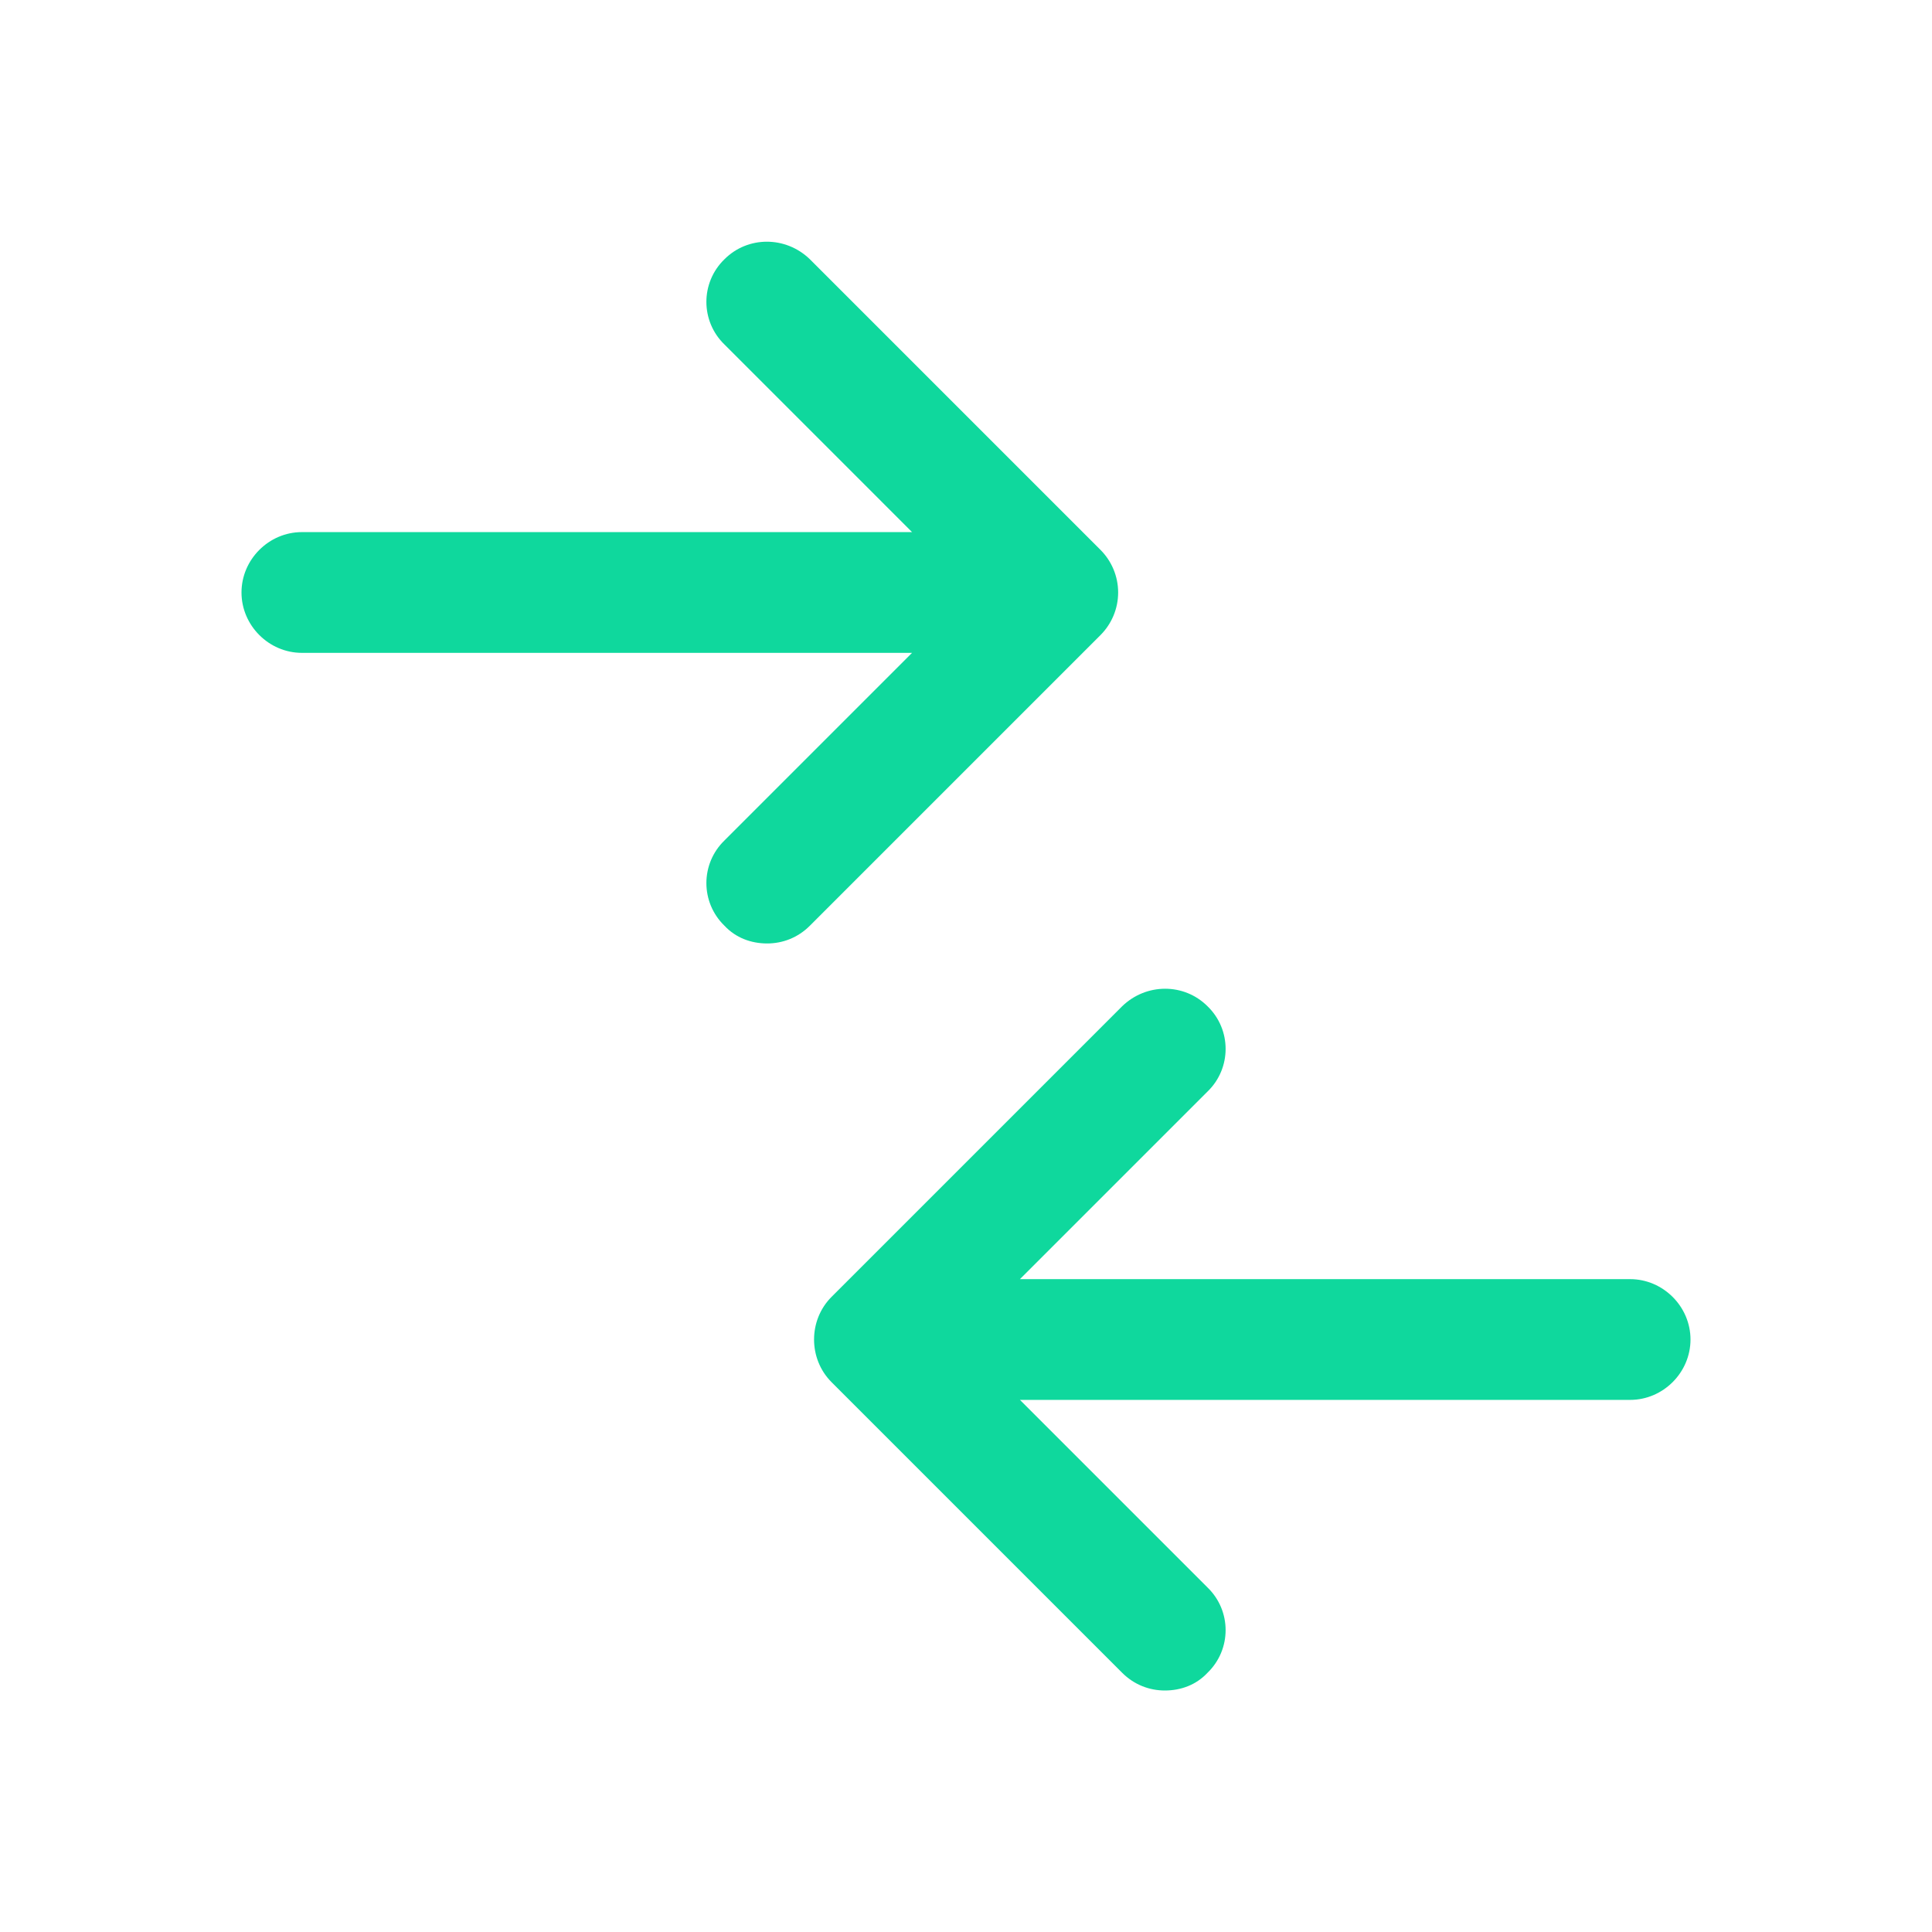 <?xml version="1.0" encoding="utf-8"?>
<!-- Generator: Adobe Illustrator 24.0.2, SVG Export Plug-In . SVG Version: 6.00 Build 0)  -->
<svg version="1.1" xmlns="http://www.w3.org/2000/svg" xmlns:xlink="http://www.w3.org/1999/xlink" x="0px" y="0px"
	 viewBox="0 0 24 24" style="enable-background:new 0 0 24 24;" xml:space="preserve">
<style type="text/css">
	.st0{fill:none;}
	.st1{fill:#0fd89d;}
</style>
<g id="bounding_area">
	<rect class="st0" width="24" height="24"/>
</g>
<g id="design">
	<g>
		<g>
			<path class="st1" d="M13.89,7.36c0,0.2-0.08,0.39-0.22,0.53l-3.61,3.61c-0.15,0.15-0.34,0.22-0.53,0.22
				c-0.2,0-0.39-0.07-0.53-0.22c-0.3-0.29-0.3-0.77,0-1.06l2.33-2.33H3.75C3.34,8.11,3,7.77,3,7.36s0.34-0.75,0.75-0.75h7.58L9,4.28
				C8.7,3.99,8.7,3.51,9,3.22c0.29-0.29,0.76-0.29,1.06,0l3.61,3.61C13.81,6.97,13.89,7.16,13.89,7.36z"/>
		</g>
		<g>
			<path class="st1" d="M21,16.64c0,0.41-0.34,0.75-0.75,0.75h-7.58L15,19.72c0.3,0.29,0.3,0.77,0,1.06
				C14.86,20.93,14.67,21,14.47,21c-0.19,0-0.38-0.07-0.53-0.22l-3.61-3.61c-0.29-0.29-0.29-0.77,0-1.06l3.61-3.61
				c0.3-0.29,0.77-0.29,1.06,0c0.3,0.29,0.3,0.77,0,1.06l-2.33,2.33h7.58C20.66,15.89,21,16.23,21,16.64z"/>
		</g>
	</g>
</g>
</svg>
